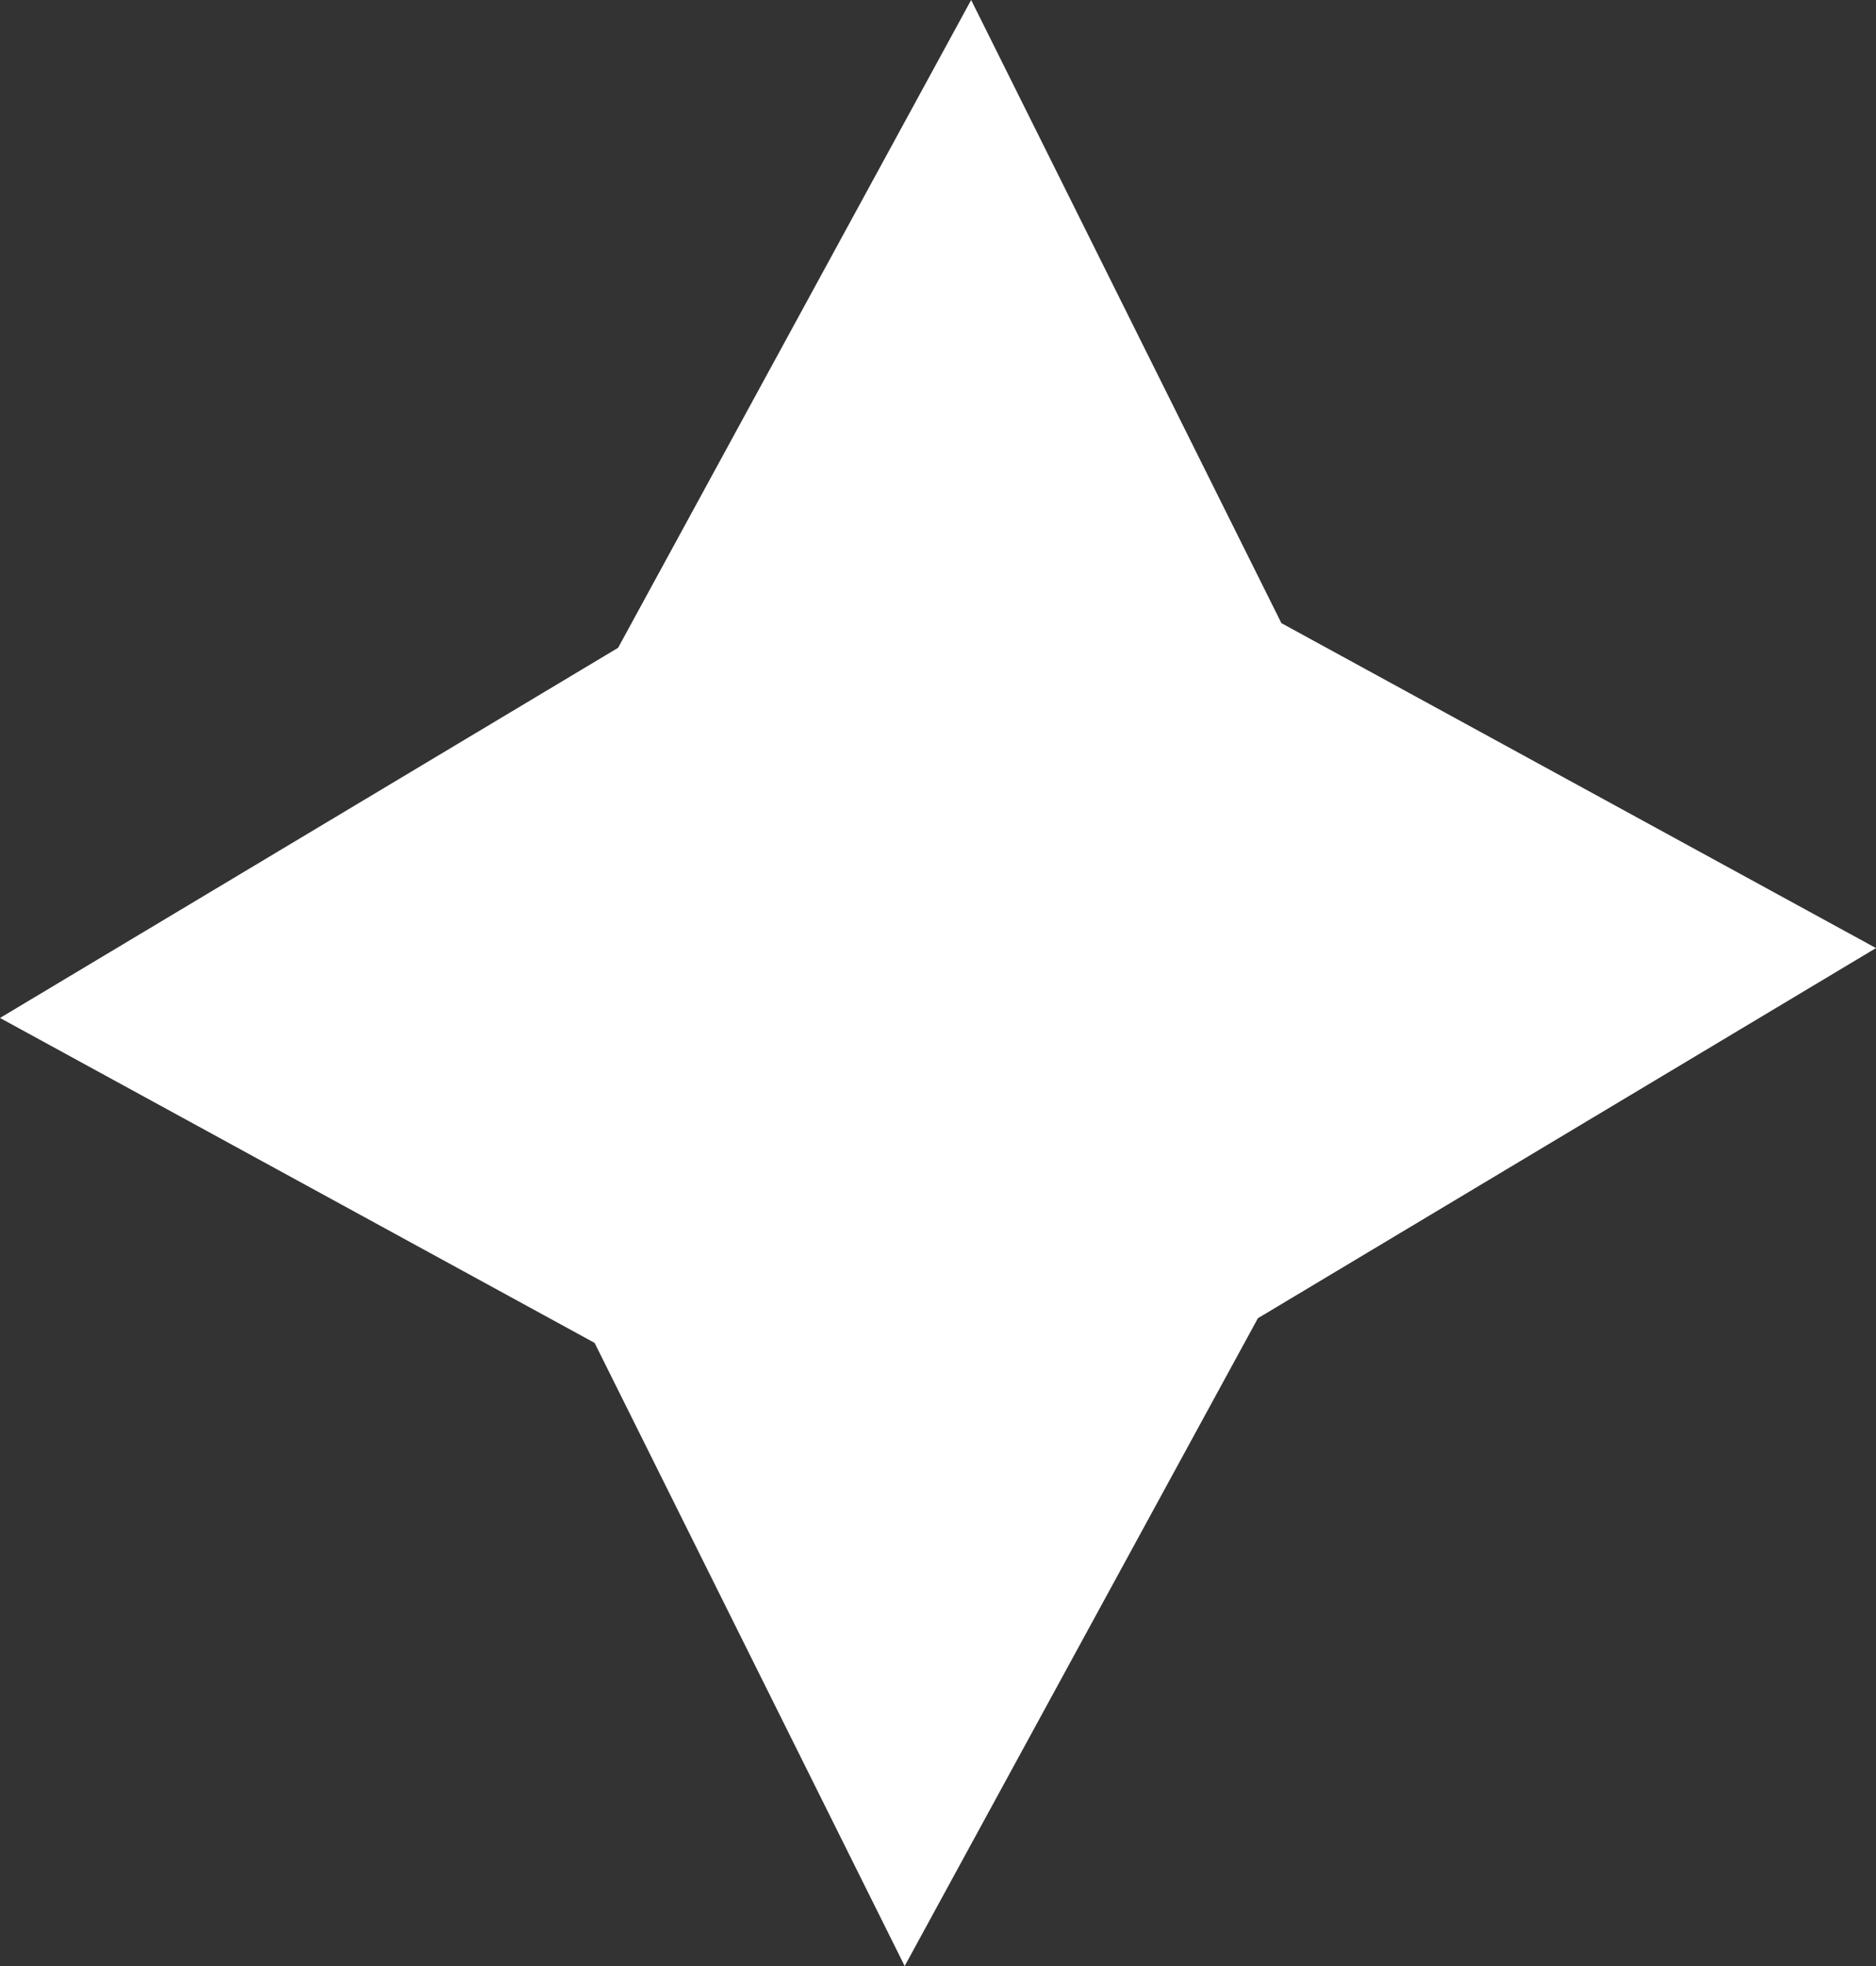 <?xml version="1.0" encoding="UTF-8"?> <svg xmlns="http://www.w3.org/2000/svg" width="21" height="22" viewBox="0 0 21 22" fill="none"><rect x="0" y="0" width="21" height="22" fill="#333333" stroke="none"/> <path d="M6.919 7.249L10.871 0L14.344 6.973L21 10.609L14.081 14.751L10.127 22L6.656 15.027L0 11.391L6.919 7.249Z" fill="white"></path> </svg> 